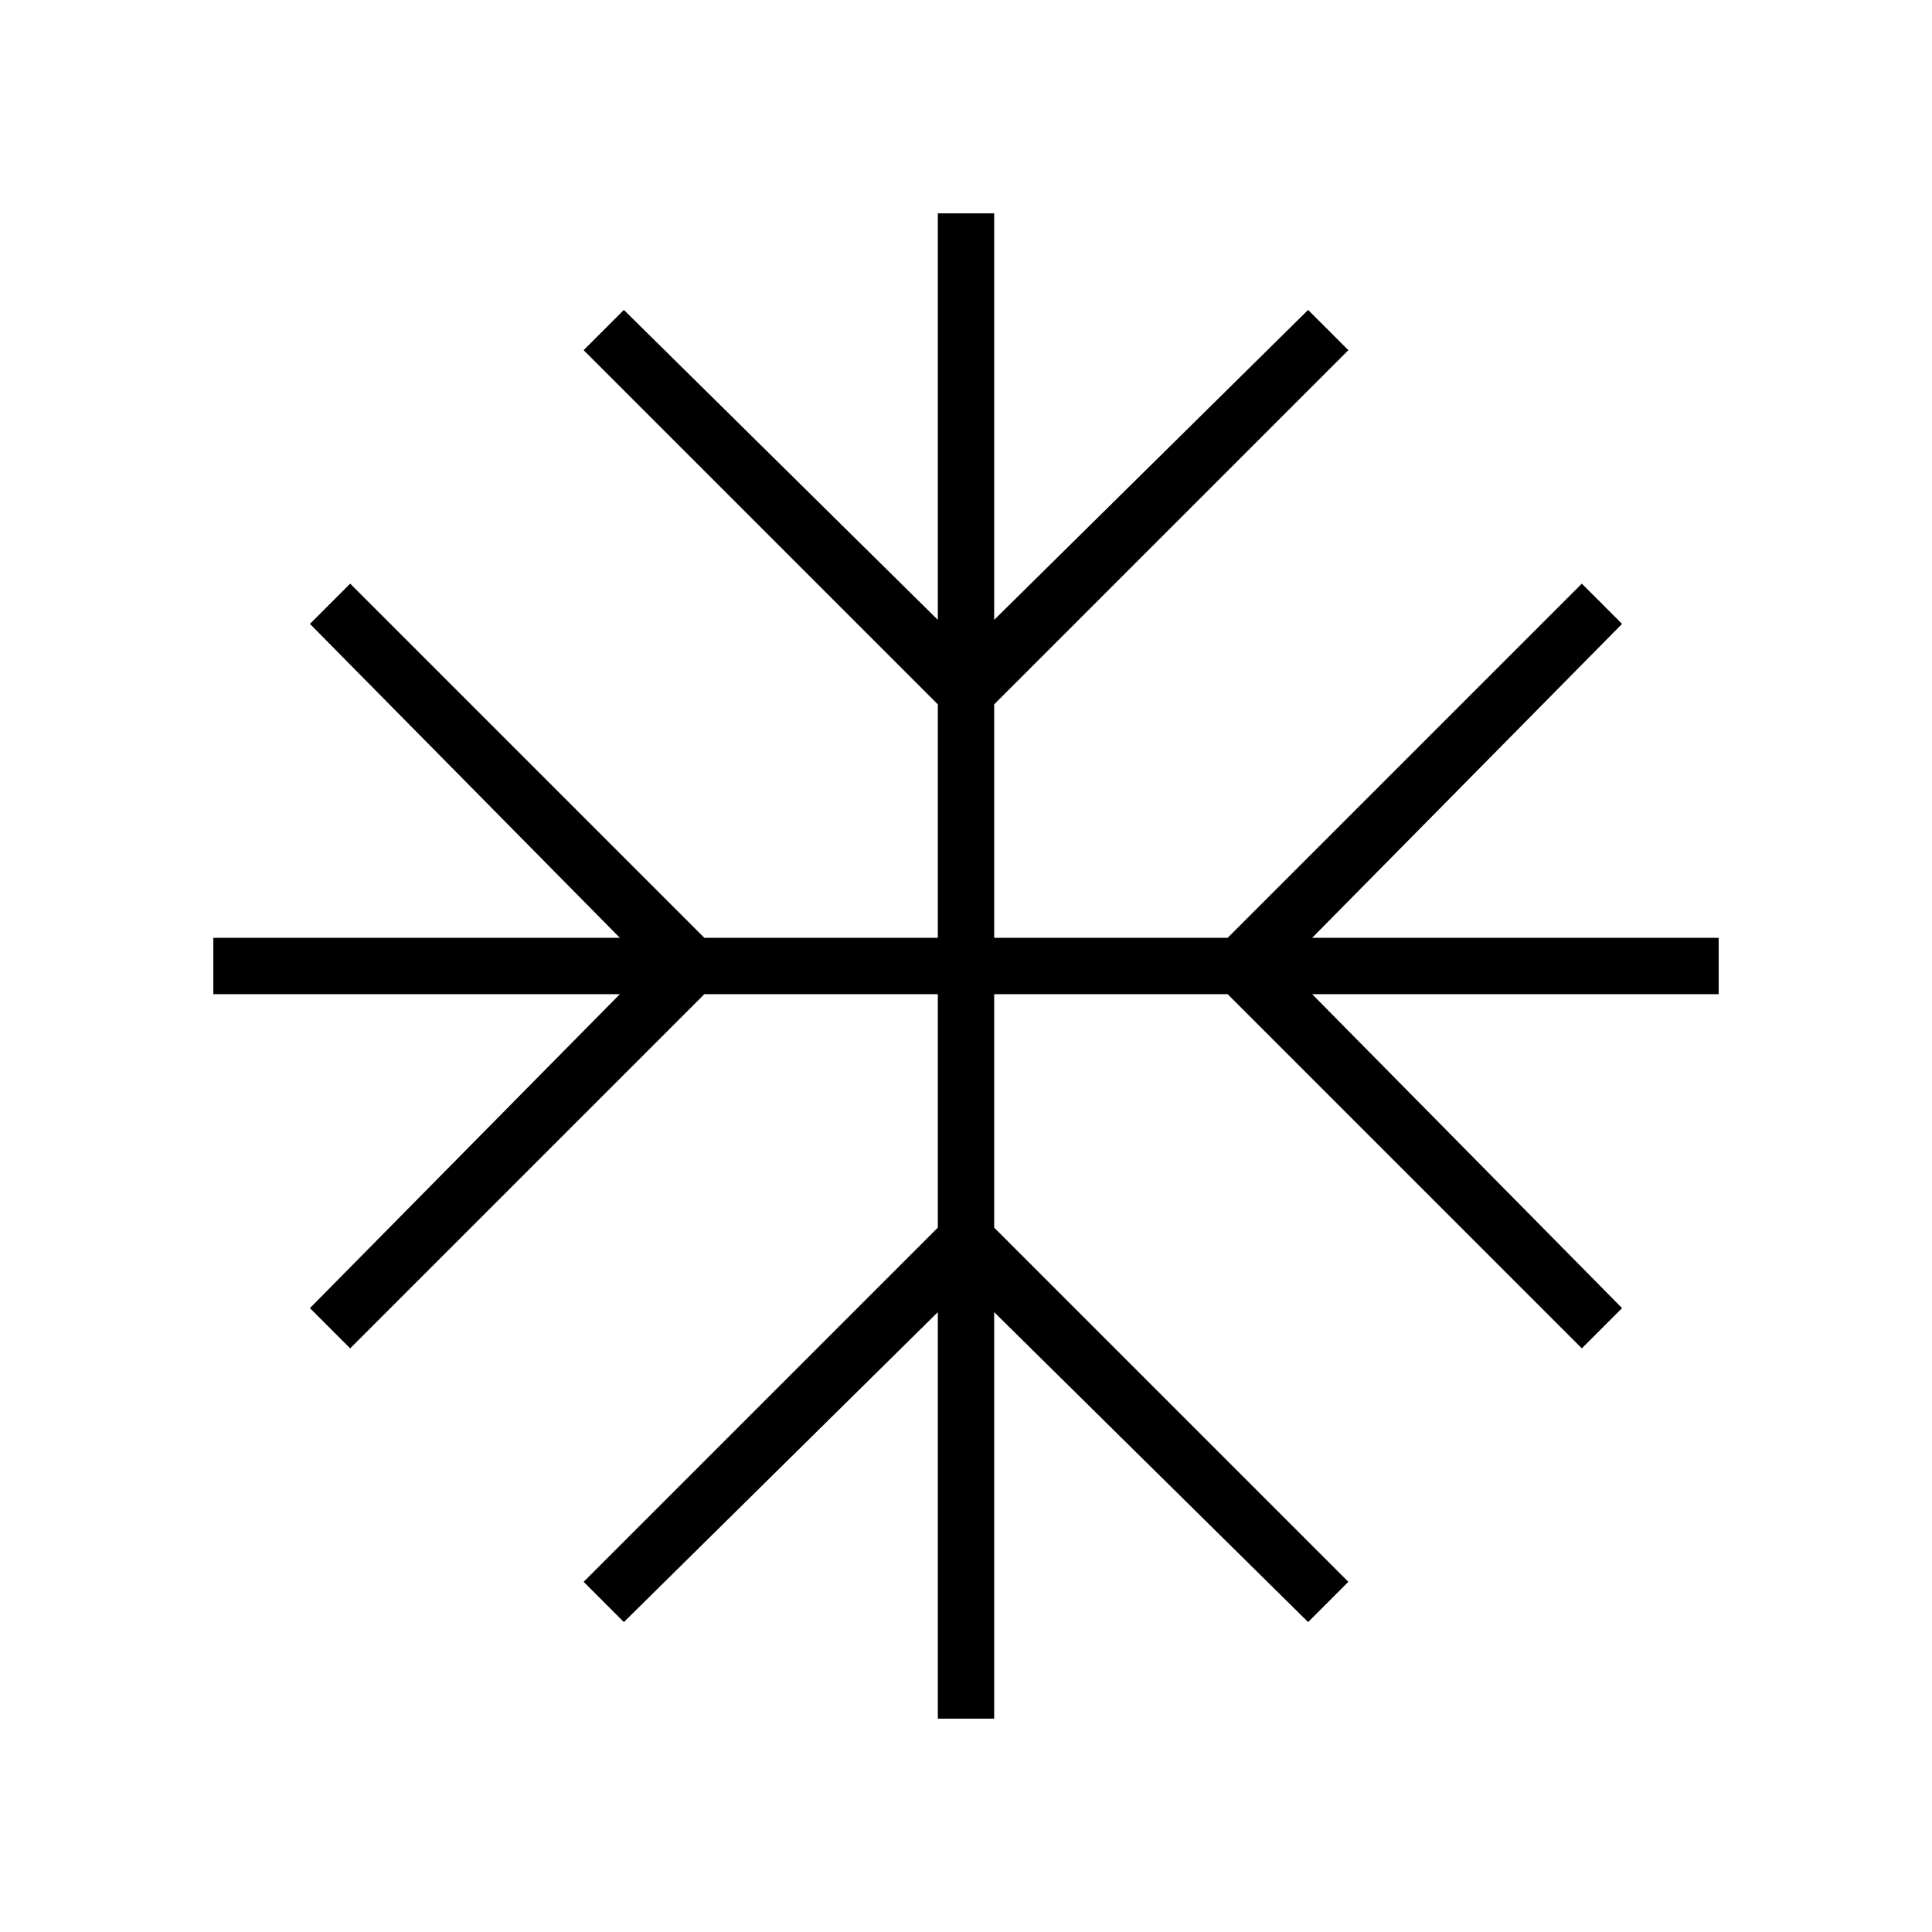 <?xml version="1.0" encoding="UTF-8"?>
<svg xmlns="http://www.w3.org/2000/svg" height="24" viewBox="0 -960 960 960" width="24">
  <path d="M466-106v-202L310-154l-20-20 176-176v-116H350L174-290l-20-20 154-156H106v-28h202L154-650l20-20 176 176h116v-116L290-786l20-20 156 154v-202h28v202l156-154 20 20-176 176v116h116l176-176 20 20-154 156h202v28H652l154 156-20 20-176-176H494v116l176 176-20 20-156-154v202h-28Z"></path>
</svg>
